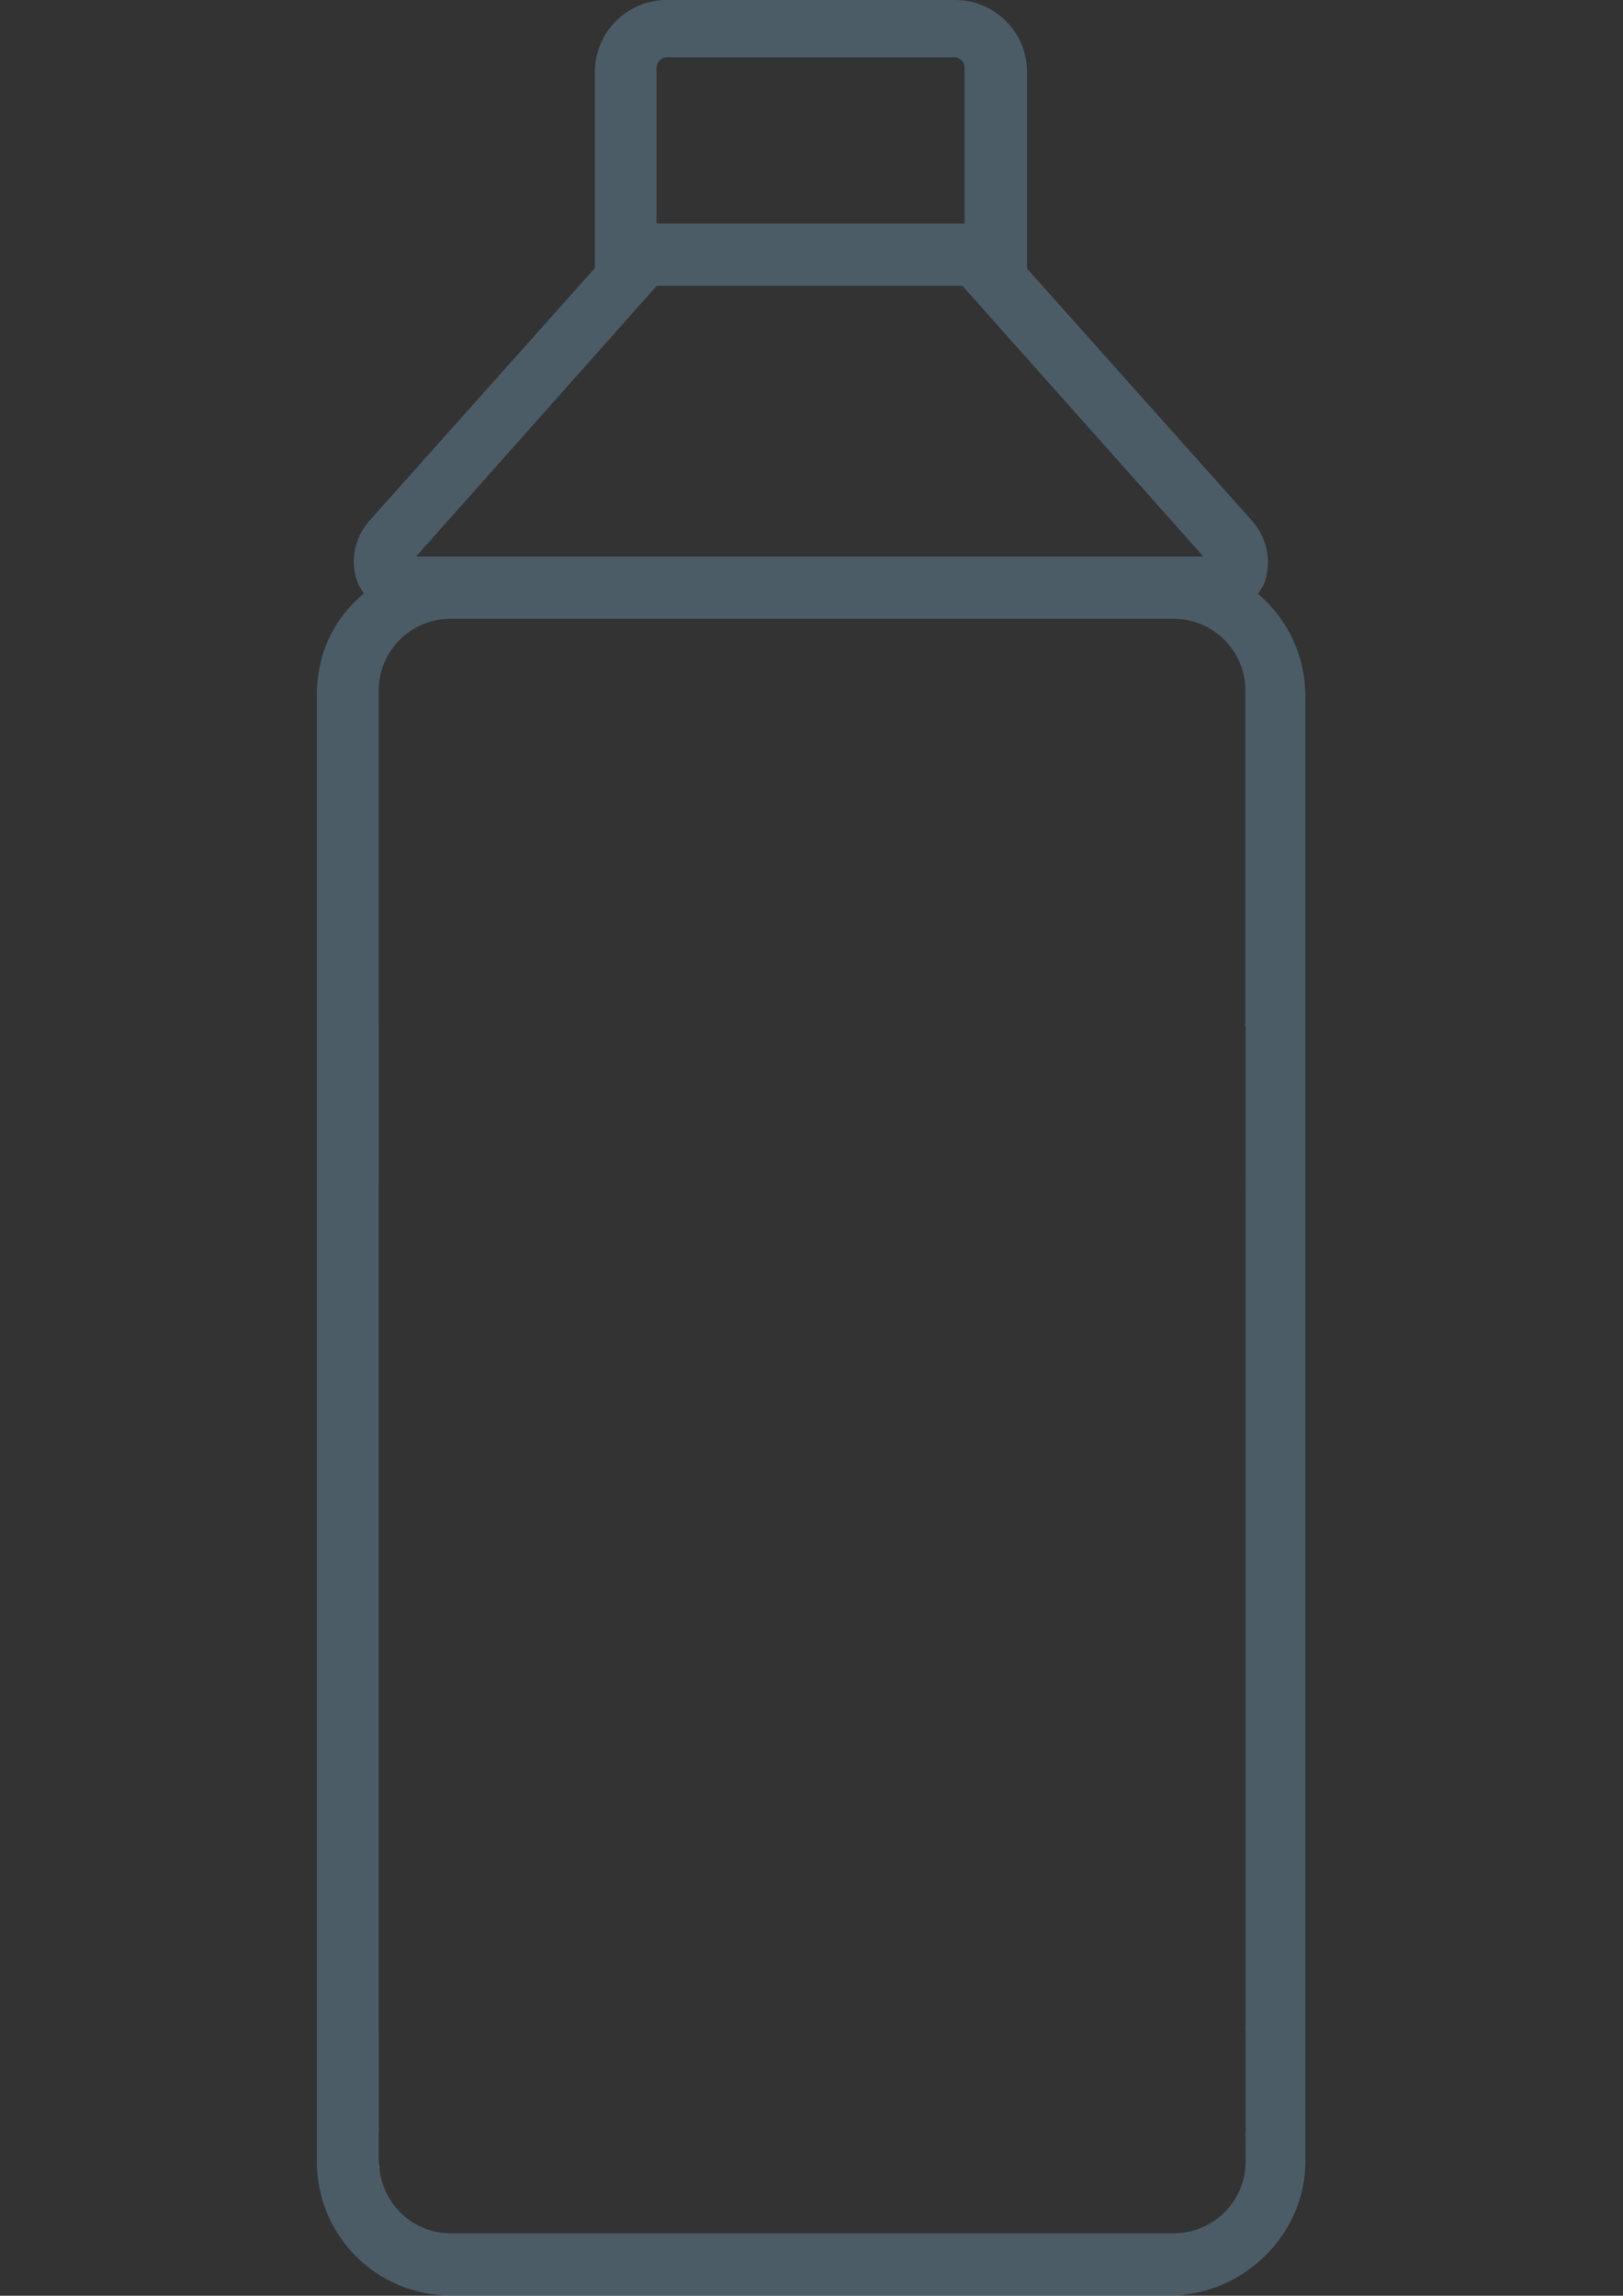 <?xml version="1.0" encoding="utf-8"?>
<!-- Generator: Adobe Illustrator 22.1.0, SVG Export Plug-In . SVG Version: 6.00 Build 0)  -->
<svg version="1.1" id="Calque_1" xmlns="http://www.w3.org/2000/svg" xmlns:xlink="http://www.w3.org/1999/xlink" x="0px" y="0px"
	 viewBox="0 0 595.3 841.9" style="enable-background:new 0 0 595.3 841.9;" xml:space="preserve">
<rect x="0" y="0" width="595.3" height="841.9" fill="#333333" stroke="none"/>
<style type="text/css">
	.st0{fill:#4B5C67;}
	.st1{fill:#FFFFFF;}
</style>
<g id="Calque_1_1_">
</g>
<path class="st0" d="M139,376c0,0.1-0.1,0.2-0.1,0.3v57.4c0,0.1,0.1,0.2,0.1,0.3V376z"/>
<path class="st0" d="M461.4,217.8c0.9-0.9,0.9-1.8,1.8-2.7c3.6-8.2,1.8-17.3-3.6-23.7l-82.9-92.9v-2.7V26.4
	c0-14.6-11.8-26.4-26.4-26.4H244.6c-14.6,0-26.4,11.8-26.4,26.4v69.2v2.7l-82.9,92.9c-5.5,6.4-7.3,15.5-3.6,23.7
	c0.9,0.9,0.9,1.8,1.8,2.7c-10.9,9.1-17.3,21.9-17.3,37.4v46.5v76.5v291.6v76.5v46.5c0,27.3,21.9,49.2,49.2,49.2h265.1
	c26.4-0.9,48.3-22.8,48.3-49.2v-46.5v-76.5V378.1v-76.5v-46.5C478.7,240.5,472.3,226.9,461.4,217.8 M240.9,24.6
	c0-1.8,1.8-3.6,3.6-3.6h105.7c1.8,0,3.6,1.8,3.6,3.6V82h-113V24.6z M240.9,104.8H353l88.4,99.3h-0.9h-10.9H164.4h-10.9h-0.9
	L240.9,104.8z M456.9,376.3v57.4v312.5v34.6v11.8c0,14.6-11.8,26.4-26.4,26.4H165.3c-13.8,0-25-10.7-26.2-24.2H139v-1.3
	c0-0.3-0.1-0.7-0.1-1v-11.8v-34.6V433.7v-57.4v-123c0-14.6,11.8-26.4,26.4-26.4h265.1c14.6,0,26.4,11.8,26.4,26.4V376.3z"/>
<path class="st0" d="M456.6,783.8c0.3-0.5,0-1.4,0-2.9v-34.6c0-1.3,0.2-2.6,0-3.9V783.8z"/>
<path class="st0" d="M139,745.2c0,0.3-0.1,0.7-0.1,1v34.6c0,0.8,0,1.3,0.1,1.8V745.2z"/>
<path class="st0" d="M456.6,375.5v59.1c0.2-0.3,0-0.6,0-0.8v-57.4C456.6,376,456.9,375.7,456.6,375.5"/>
<path class="st1" d="M139,794.9h0.1c0-0.4-0.1-0.8-0.1-1.2V794.9z"/>
</svg>
